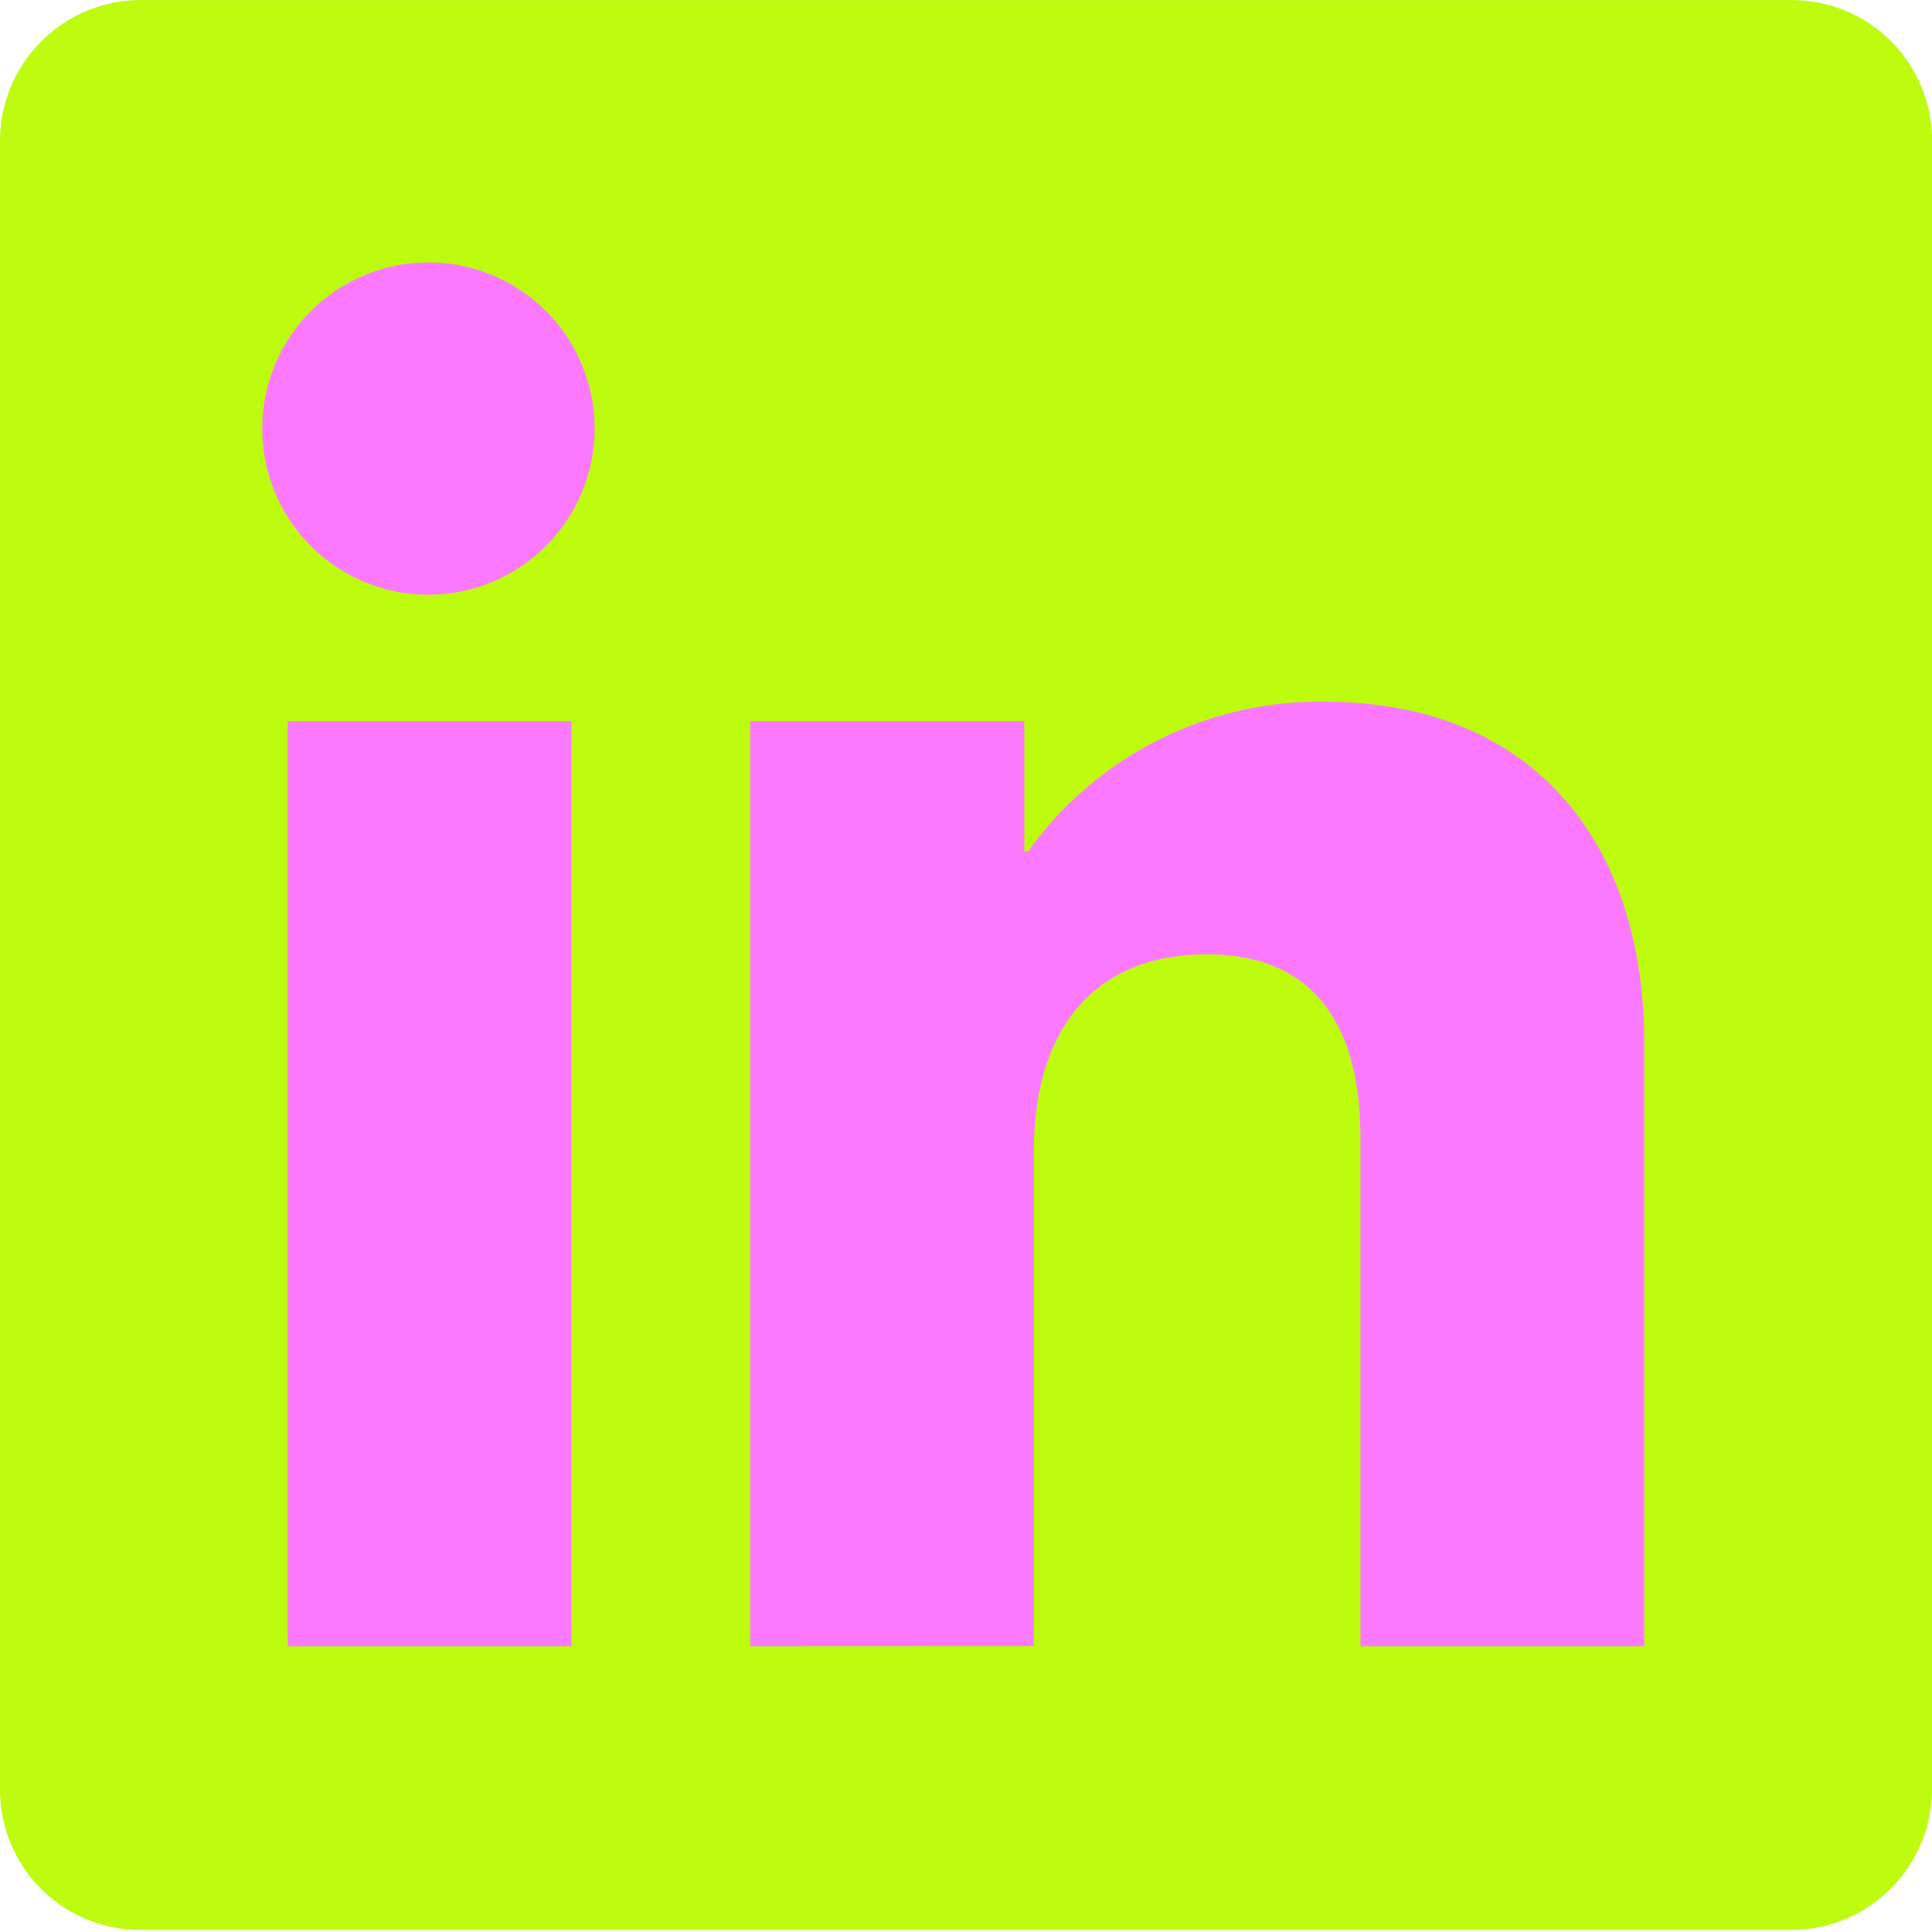<?xml version="1.0" encoding="UTF-8"?> <svg xmlns="http://www.w3.org/2000/svg" width="48" height="48" viewBox="0 0 48 48" fill="none"><rect x="1" y="1" width="46" height="46" rx="15" fill="#FC79FF"></rect><path d="M0 44.522C0.015 45.435 0.388 46.306 1.038 46.947C1.689 47.588 2.565 47.948 3.479 47.95H44.427C45.355 47.968 46.252 47.617 46.922 46.974C47.592 46.332 47.979 45.45 48 44.522V3.428C47.985 2.515 47.613 1.644 46.962 1.003C46.311 0.362 45.435 0.002 44.521 0.001H3.573C2.645 -0.017 1.748 0.333 1.078 0.976C0.408 1.618 0.021 2.5 0 3.428V44.522ZM10.669 14.777C9.85 14.782 9.048 14.543 8.366 14.091C7.683 13.64 7.15 12.995 6.834 12.24C6.519 11.484 6.435 10.652 6.594 9.849C6.752 9.045 7.146 8.307 7.725 7.728C8.304 7.149 9.042 6.756 9.845 6.597C10.648 6.439 11.48 6.522 12.236 6.838C12.991 7.154 13.636 7.687 14.088 8.369C14.54 9.052 14.778 9.854 14.774 10.672C14.766 11.758 14.332 12.797 13.564 13.565C12.796 14.333 11.758 14.768 10.672 14.777L10.669 14.777ZM18.639 40.901V17.915H25.448V21.151H25.544C26.378 19.986 27.481 19.04 28.759 18.393C30.036 17.746 31.451 17.416 32.884 17.433C38.243 17.433 40.85 21.102 40.85 25.883V40.901H33.8V28.249C33.8 25.931 32.979 23.71 29.985 23.71C26.943 23.71 25.688 25.883 25.688 28.538V40.898L18.639 40.901ZM14.198 40.901H7.148V17.915H14.198V40.901Z" fill="#BDFB0F"></path></svg> 
